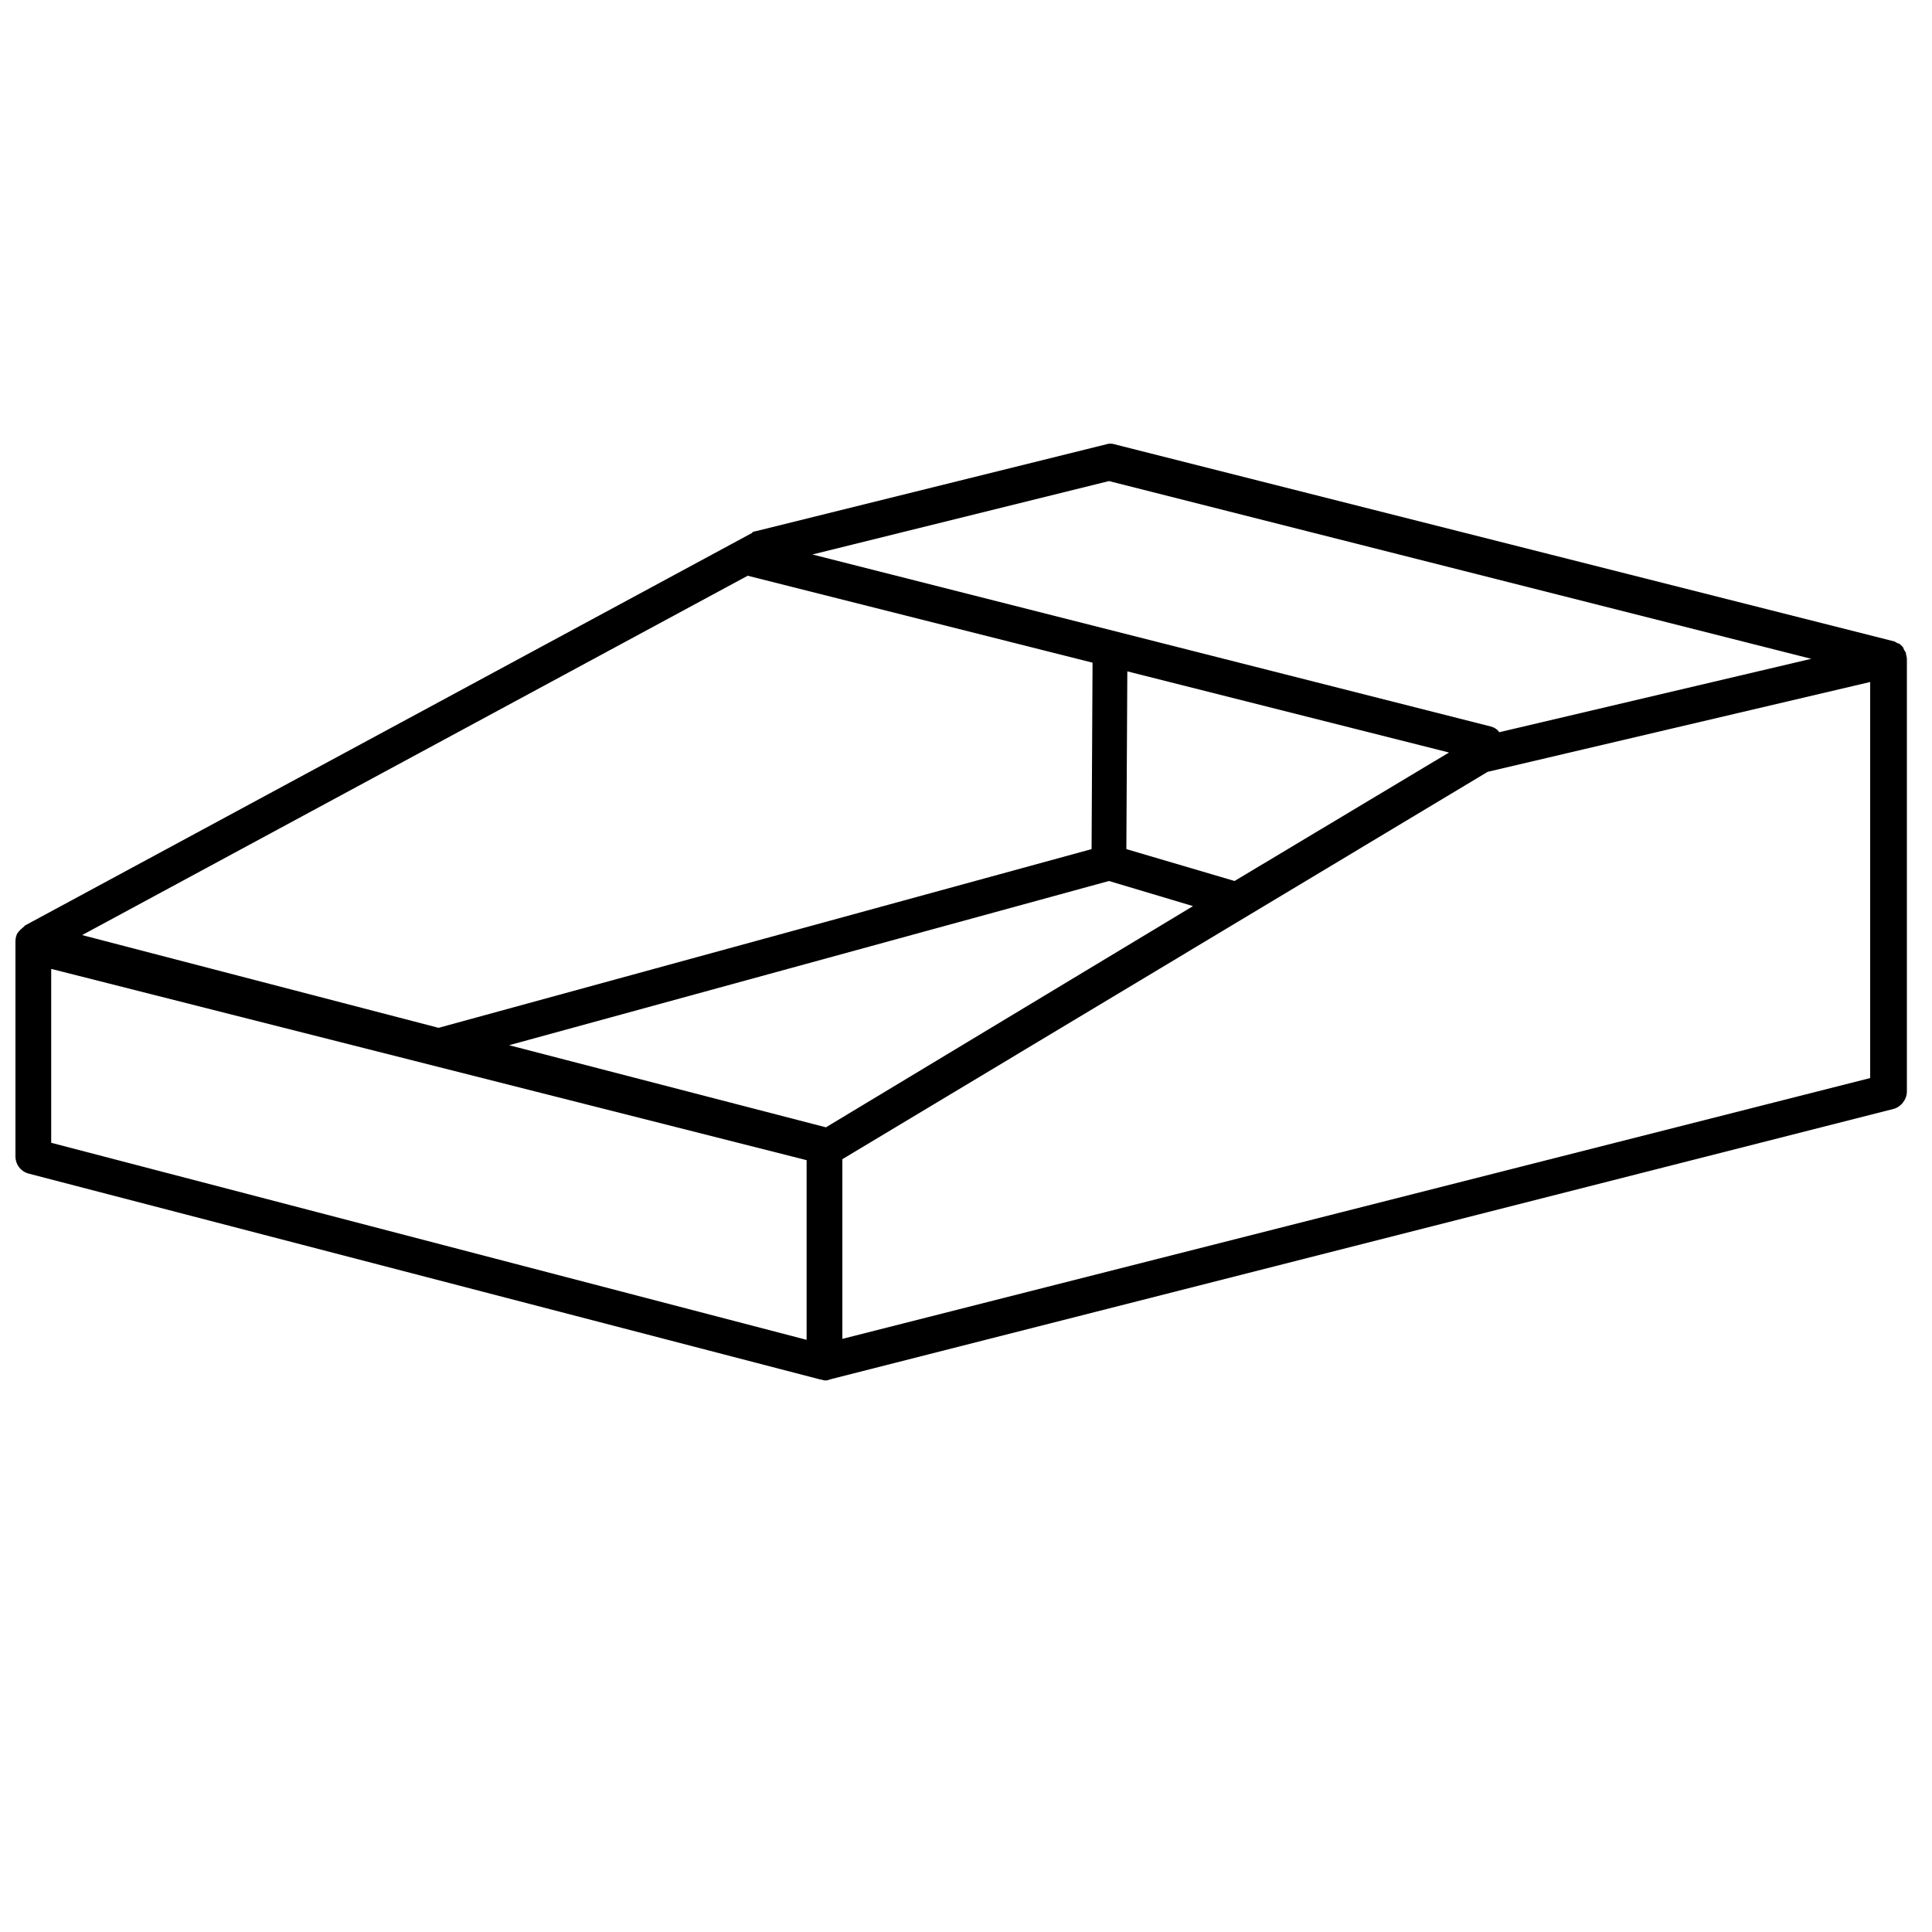 <?xml version="1.0" encoding="utf-8"?>
<!-- Generator: Adobe Illustrator 25.2.1, SVG Export Plug-In . SVG Version: 6.00 Build 0)  -->
<svg version="1.1" id="Layer_1" xmlns="http://www.w3.org/2000/svg" xmlns:xlink="http://www.w3.org/1999/xlink" x="0px" y="0px"
	 viewBox="0 0 200 200" style="enable-background:new 0 0 200 200;" xml:space="preserve">
<path d="M197.4,68.2c0-0.2-0.1-0.4-0.1-0.6c0-0.1-0.1-0.1-0.1-0.2c-0.1-0.1-0.1-0.2-0.2-0.4c-0.1-0.1-0.1-0.1-0.2-0.2
	c-0.1-0.1-0.2-0.2-0.3-0.2c-0.1,0-0.2-0.1-0.2-0.1c-0.1,0-0.1-0.1-0.2-0.1l-80.7-20.4c-0.3-0.1-0.6-0.1-0.9,0L78.2,55
	c-0.2,0-0.3,0.1-0.4,0.2L2.6,95.8c0,0-0.1,0.1-0.1,0.1c-0.2,0.2-0.5,0.4-0.6,0.6c0,0-0.1,0.1-0.1,0.1c-0.1,0.2-0.2,0.5-0.2,0.8v22.3
	c0,0.9,0.6,1.6,1.4,1.8l81.9,21.3c0.2,0,0.3,0.1,0.5,0.1c0.2,0,0.3,0,0.5-0.1l110.1-28c0.8-0.2,1.4-1,1.4-1.8L197.4,68.2
	C197.4,68.2,197.4,68.2,197.4,68.2z M114.8,49.8l72.7,18.4l-32.3,7.6c-0.2-0.3-0.5-0.5-0.9-0.6L84.1,57.4L114.8,49.8z M150,77.9
	l-22.2,13.3l-11.2-3.3l0.1-18.4L150,77.9z M77.4,59.6l35.7,9L113,87.9l-67.6,18.5L8.5,96.8L77.4,59.6z M83.5,138.7L5.3,118.3v-18
	l78.2,19.8V138.7z M85.5,116.7l-32.8-8.5l62.1-17l8.7,2.6L85.5,116.7z M193.6,111.6l-106.4,27V120L154,79.9l39.6-9.3V111.6z"/>
</svg>

